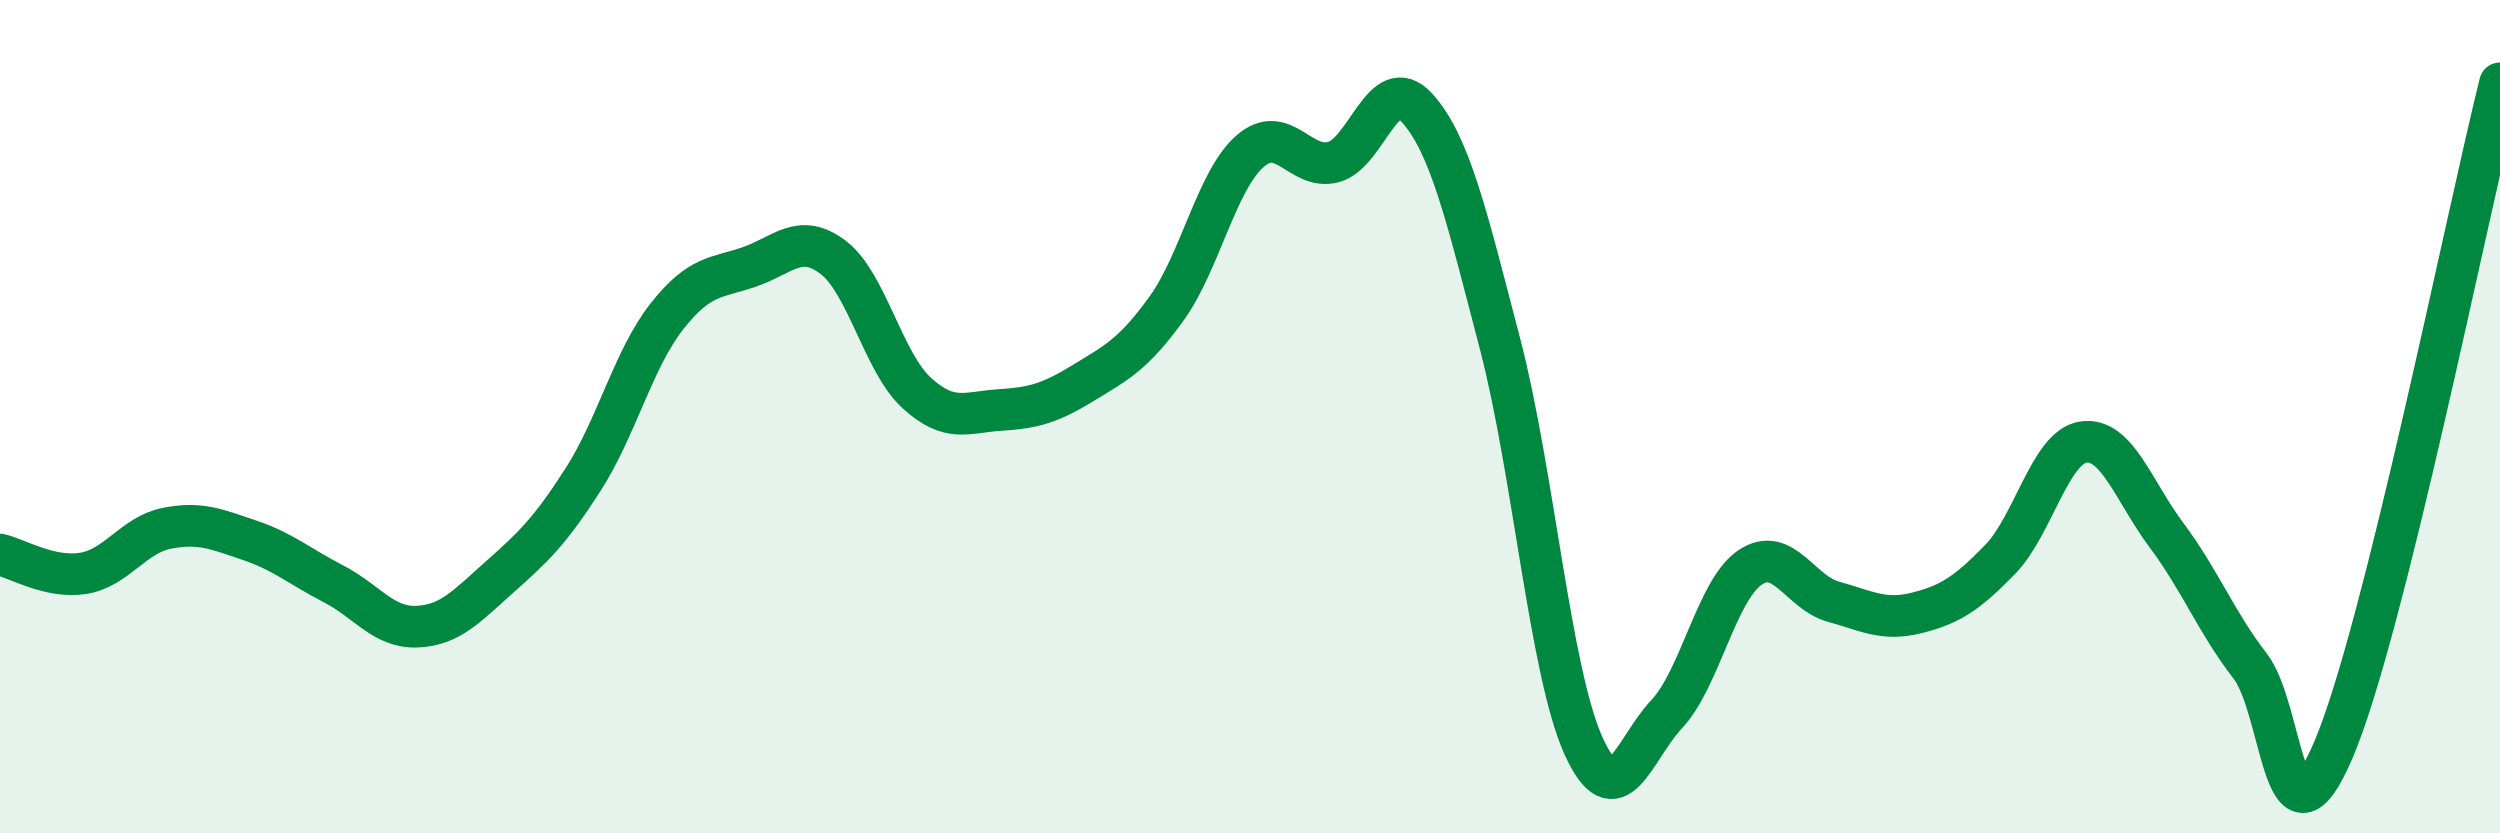 
    <svg width="60" height="20" viewBox="0 0 60 20" xmlns="http://www.w3.org/2000/svg">
      <path
        d="M 0,13.31 C 0.4,13.4 1.2,13.89 2,13.76 C 2.8,13.63 3.2,12.84 4,12.68 C 4.8,12.52 5.2,12.7 6,12.97 C 6.8,13.24 7.2,13.6 8,14.01 C 8.8,14.42 9.2,15.07 10,15.04 C 10.8,15.01 11.2,14.55 12,13.84 C 12.8,13.13 13.2,12.75 14,11.5 C 14.8,10.25 15.2,8.62 16,7.6 C 16.8,6.58 17.2,6.68 18,6.4 C 18.8,6.12 19.2,5.57 20,6.18 C 20.8,6.79 21.2,8.7 22,9.43 C 22.8,10.16 23.2,9.89 24,9.84 C 24.8,9.79 25.2,9.68 26,9.19 C 26.8,8.7 27.2,8.51 28,7.4 C 28.8,6.29 29.2,4.33 30,3.63 C 30.8,2.93 31.2,4.1 32,3.89 C 32.8,3.68 33.2,1.71 34,2.58 C 34.8,3.45 35.2,5.19 36,8.25 C 36.8,11.31 37.2,16.11 38,17.89 C 38.8,19.67 39.2,17.99 40,17.14 C 40.8,16.29 41.2,14.16 42,13.62 C 42.8,13.08 43.2,14.22 44,14.44 C 44.8,14.66 45.2,14.91 46,14.71 C 46.8,14.51 47.2,14.25 48,13.43 C 48.8,12.61 49.2,10.73 50,10.61 C 50.8,10.49 51.2,11.78 52,12.85 C 52.8,13.92 53.2,14.95 54,15.98 C 54.8,17.01 54.8,20.8 56,18 C 57.2,15.2 59.2,5.2 60,2L60 20L0 20Z"
        fill="#008740"
        opacity="0.1"
        stroke-linecap="round"
        stroke-linejoin="round"
      />
      <path
        d="M 0,13.31 C 0.4,13.4 1.2,13.89 2,13.76 C 2.8,13.63 3.2,12.84 4,12.68 C 4.8,12.52 5.2,12.7 6,12.97 C 6.8,13.24 7.2,13.6 8,14.01 C 8.8,14.42 9.2,15.07 10,15.04 C 10.8,15.01 11.2,14.55 12,13.84 C 12.8,13.13 13.2,12.75 14,11.5 C 14.8,10.25 15.2,8.62 16,7.6 C 16.8,6.58 17.2,6.68 18,6.4 C 18.8,6.12 19.2,5.57 20,6.18 C 20.8,6.79 21.2,8.7 22,9.43 C 22.8,10.16 23.2,9.89 24,9.84 C 24.8,9.79 25.2,9.68 26,9.19 C 26.8,8.7 27.2,8.51 28,7.4 C 28.8,6.29 29.2,4.33 30,3.63 C 30.8,2.93 31.2,4.1 32,3.89 C 32.8,3.68 33.2,1.71 34,2.58 C 34.8,3.45 35.2,5.19 36,8.25 C 36.8,11.31 37.2,16.11 38,17.89 C 38.8,19.67 39.2,17.99 40,17.14 C 40.8,16.29 41.2,14.16 42,13.62 C 42.8,13.08 43.2,14.22 44,14.44 C 44.8,14.66 45.2,14.91 46,14.71 C 46.8,14.51 47.2,14.25 48,13.43 C 48.8,12.61 49.2,10.73 50,10.61 C 50.8,10.49 51.2,11.78 52,12.85 C 52.8,13.92 53.2,14.95 54,15.98 C 54.8,17.01 54.8,20.8 56,18 C 57.2,15.2 59.2,5.2 60,2"
        stroke="#008740"
        stroke-width="1"
        fill="none"
        stroke-linecap="round"
        stroke-linejoin="round"
      />
    </svg>
  